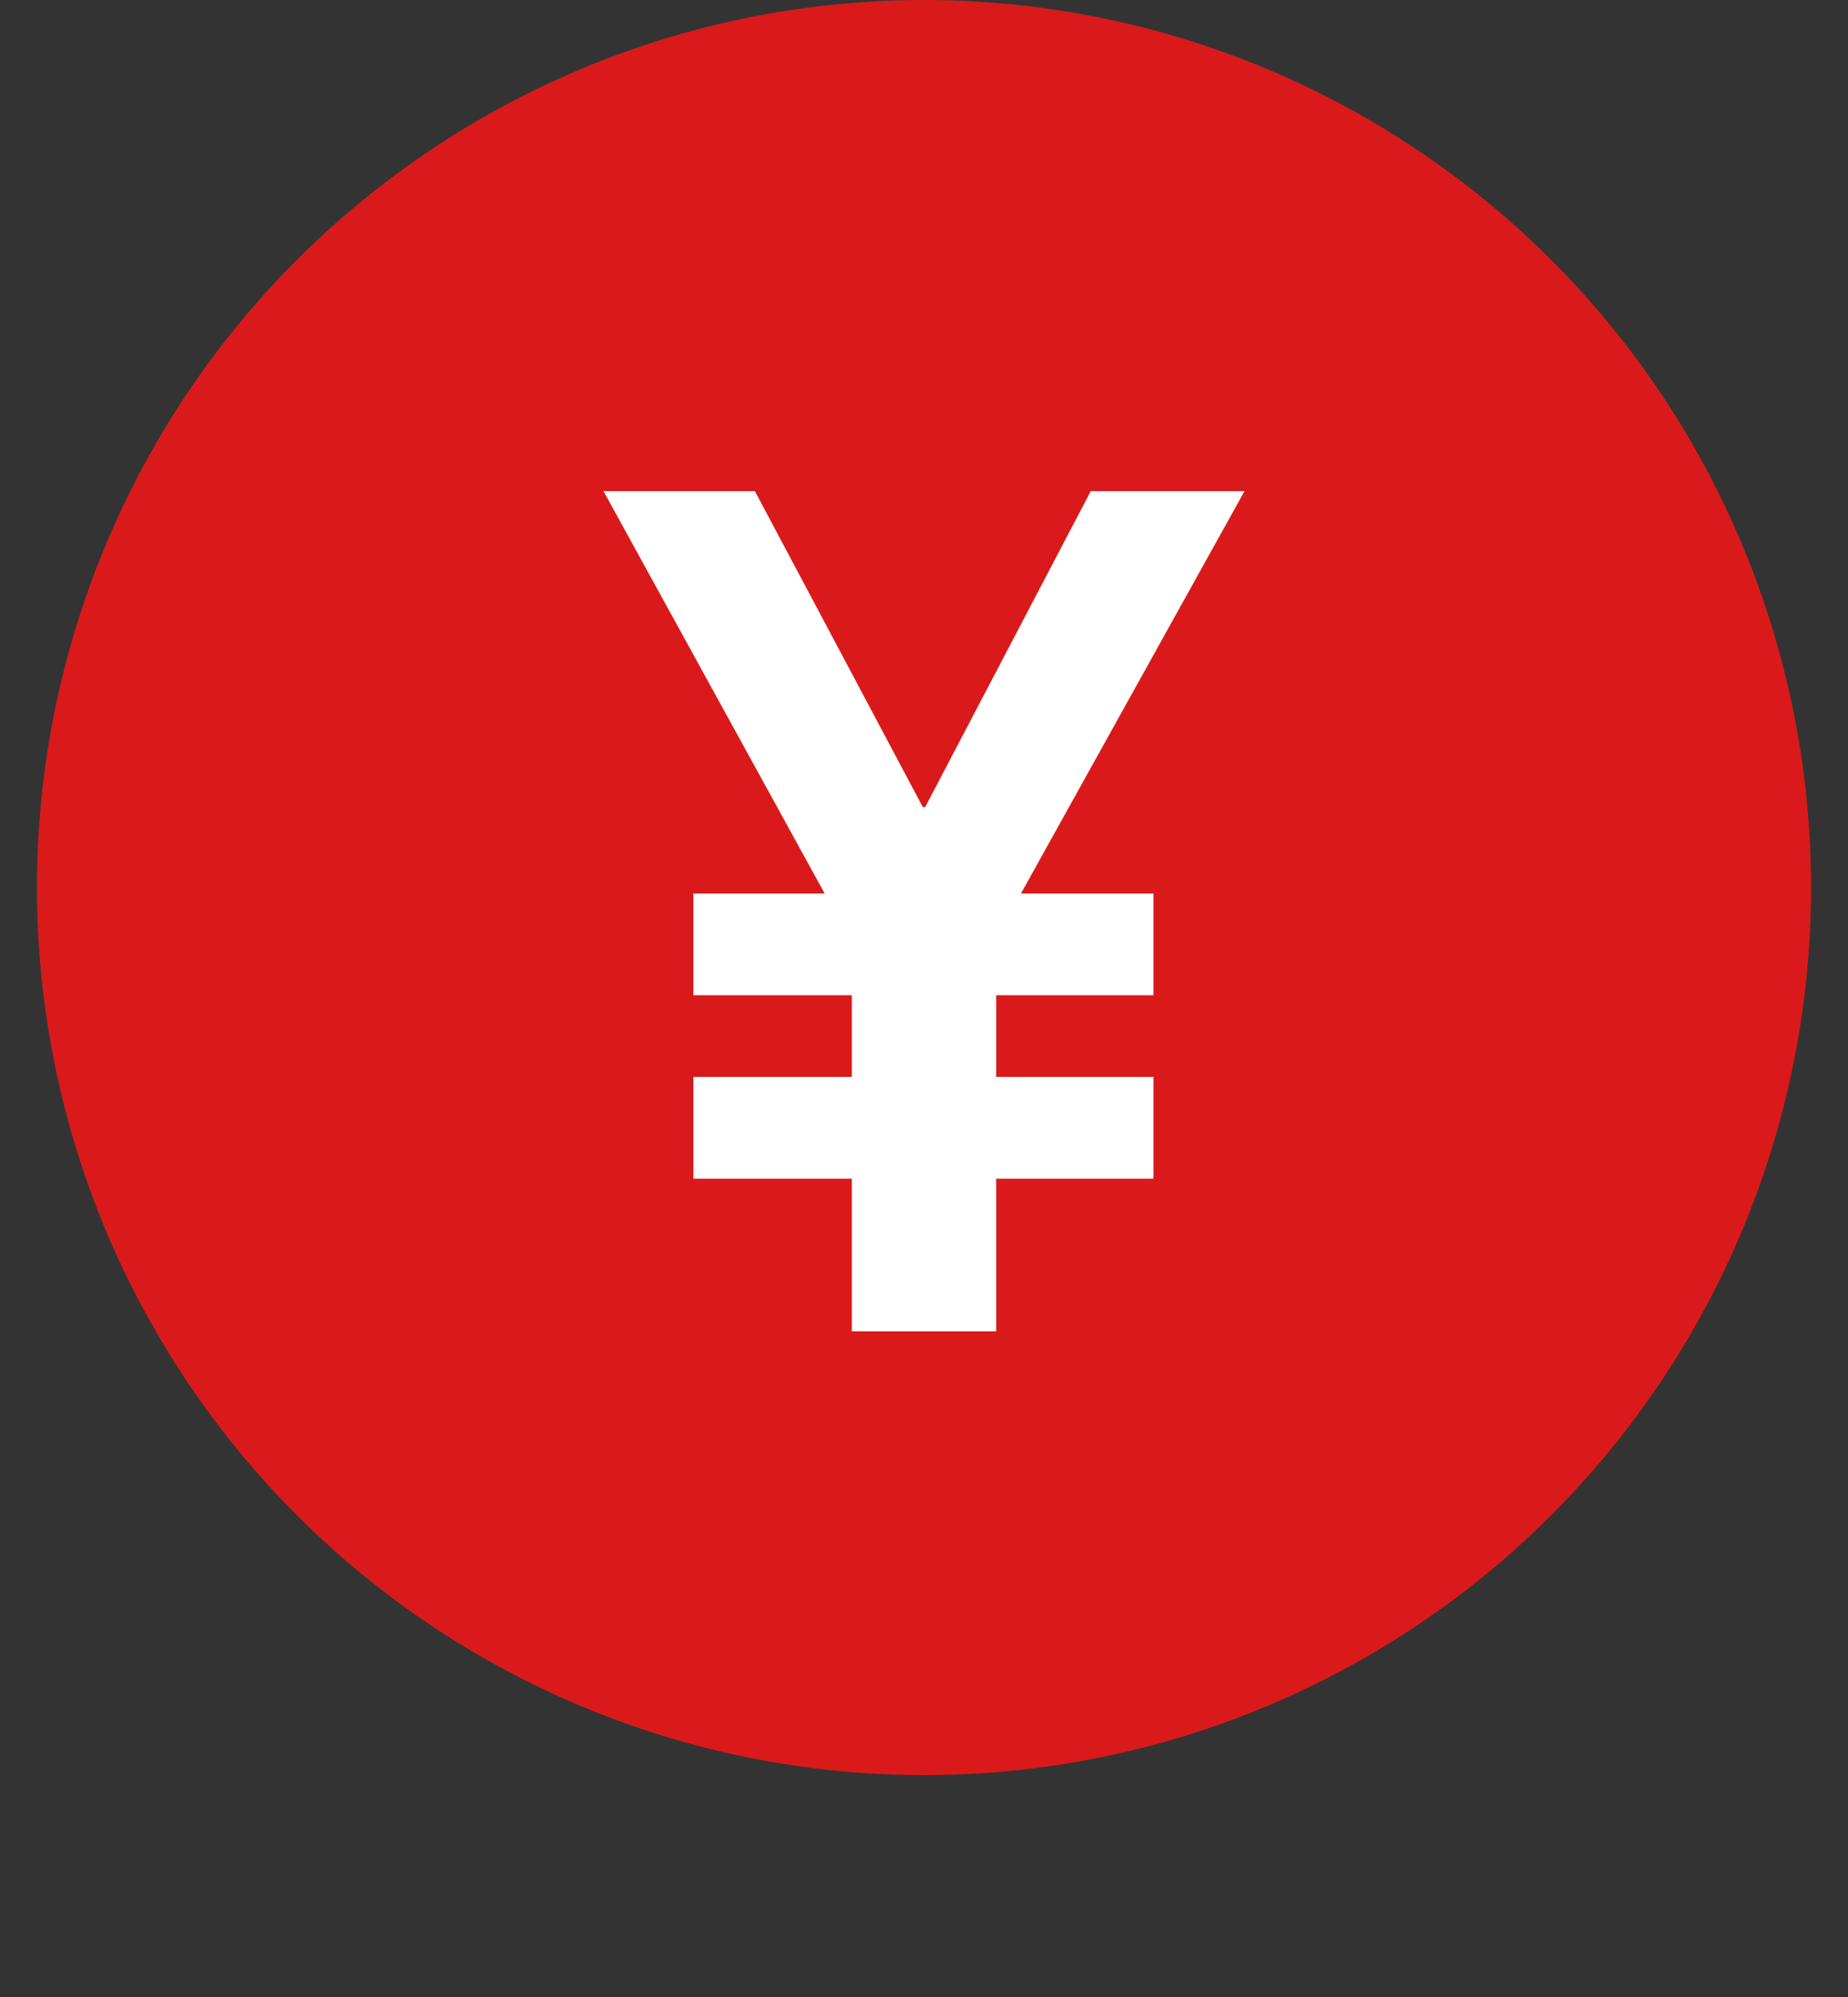 <svg width="25" height="27" viewBox="0 0 25 27" fill="none" xmlns="http://www.w3.org/2000/svg">
<rect x="0" y="0" width="25" height="27" fill="#333333" stroke="none"/>
<circle cx="12.5" cy="12" r="12" fill="#DA1A1A"/>
<path d="M8.164 6.64H10.212L12.484 10.912H12.516L14.756 6.64H16.836L13.812 12.08H15.604V13.456H13.476V14.56H15.604V15.936H13.476V18H11.524V15.936H9.38V14.56H11.524V13.456H9.38V12.08H11.156L8.164 6.64Z" fill="white"/>
</svg>
